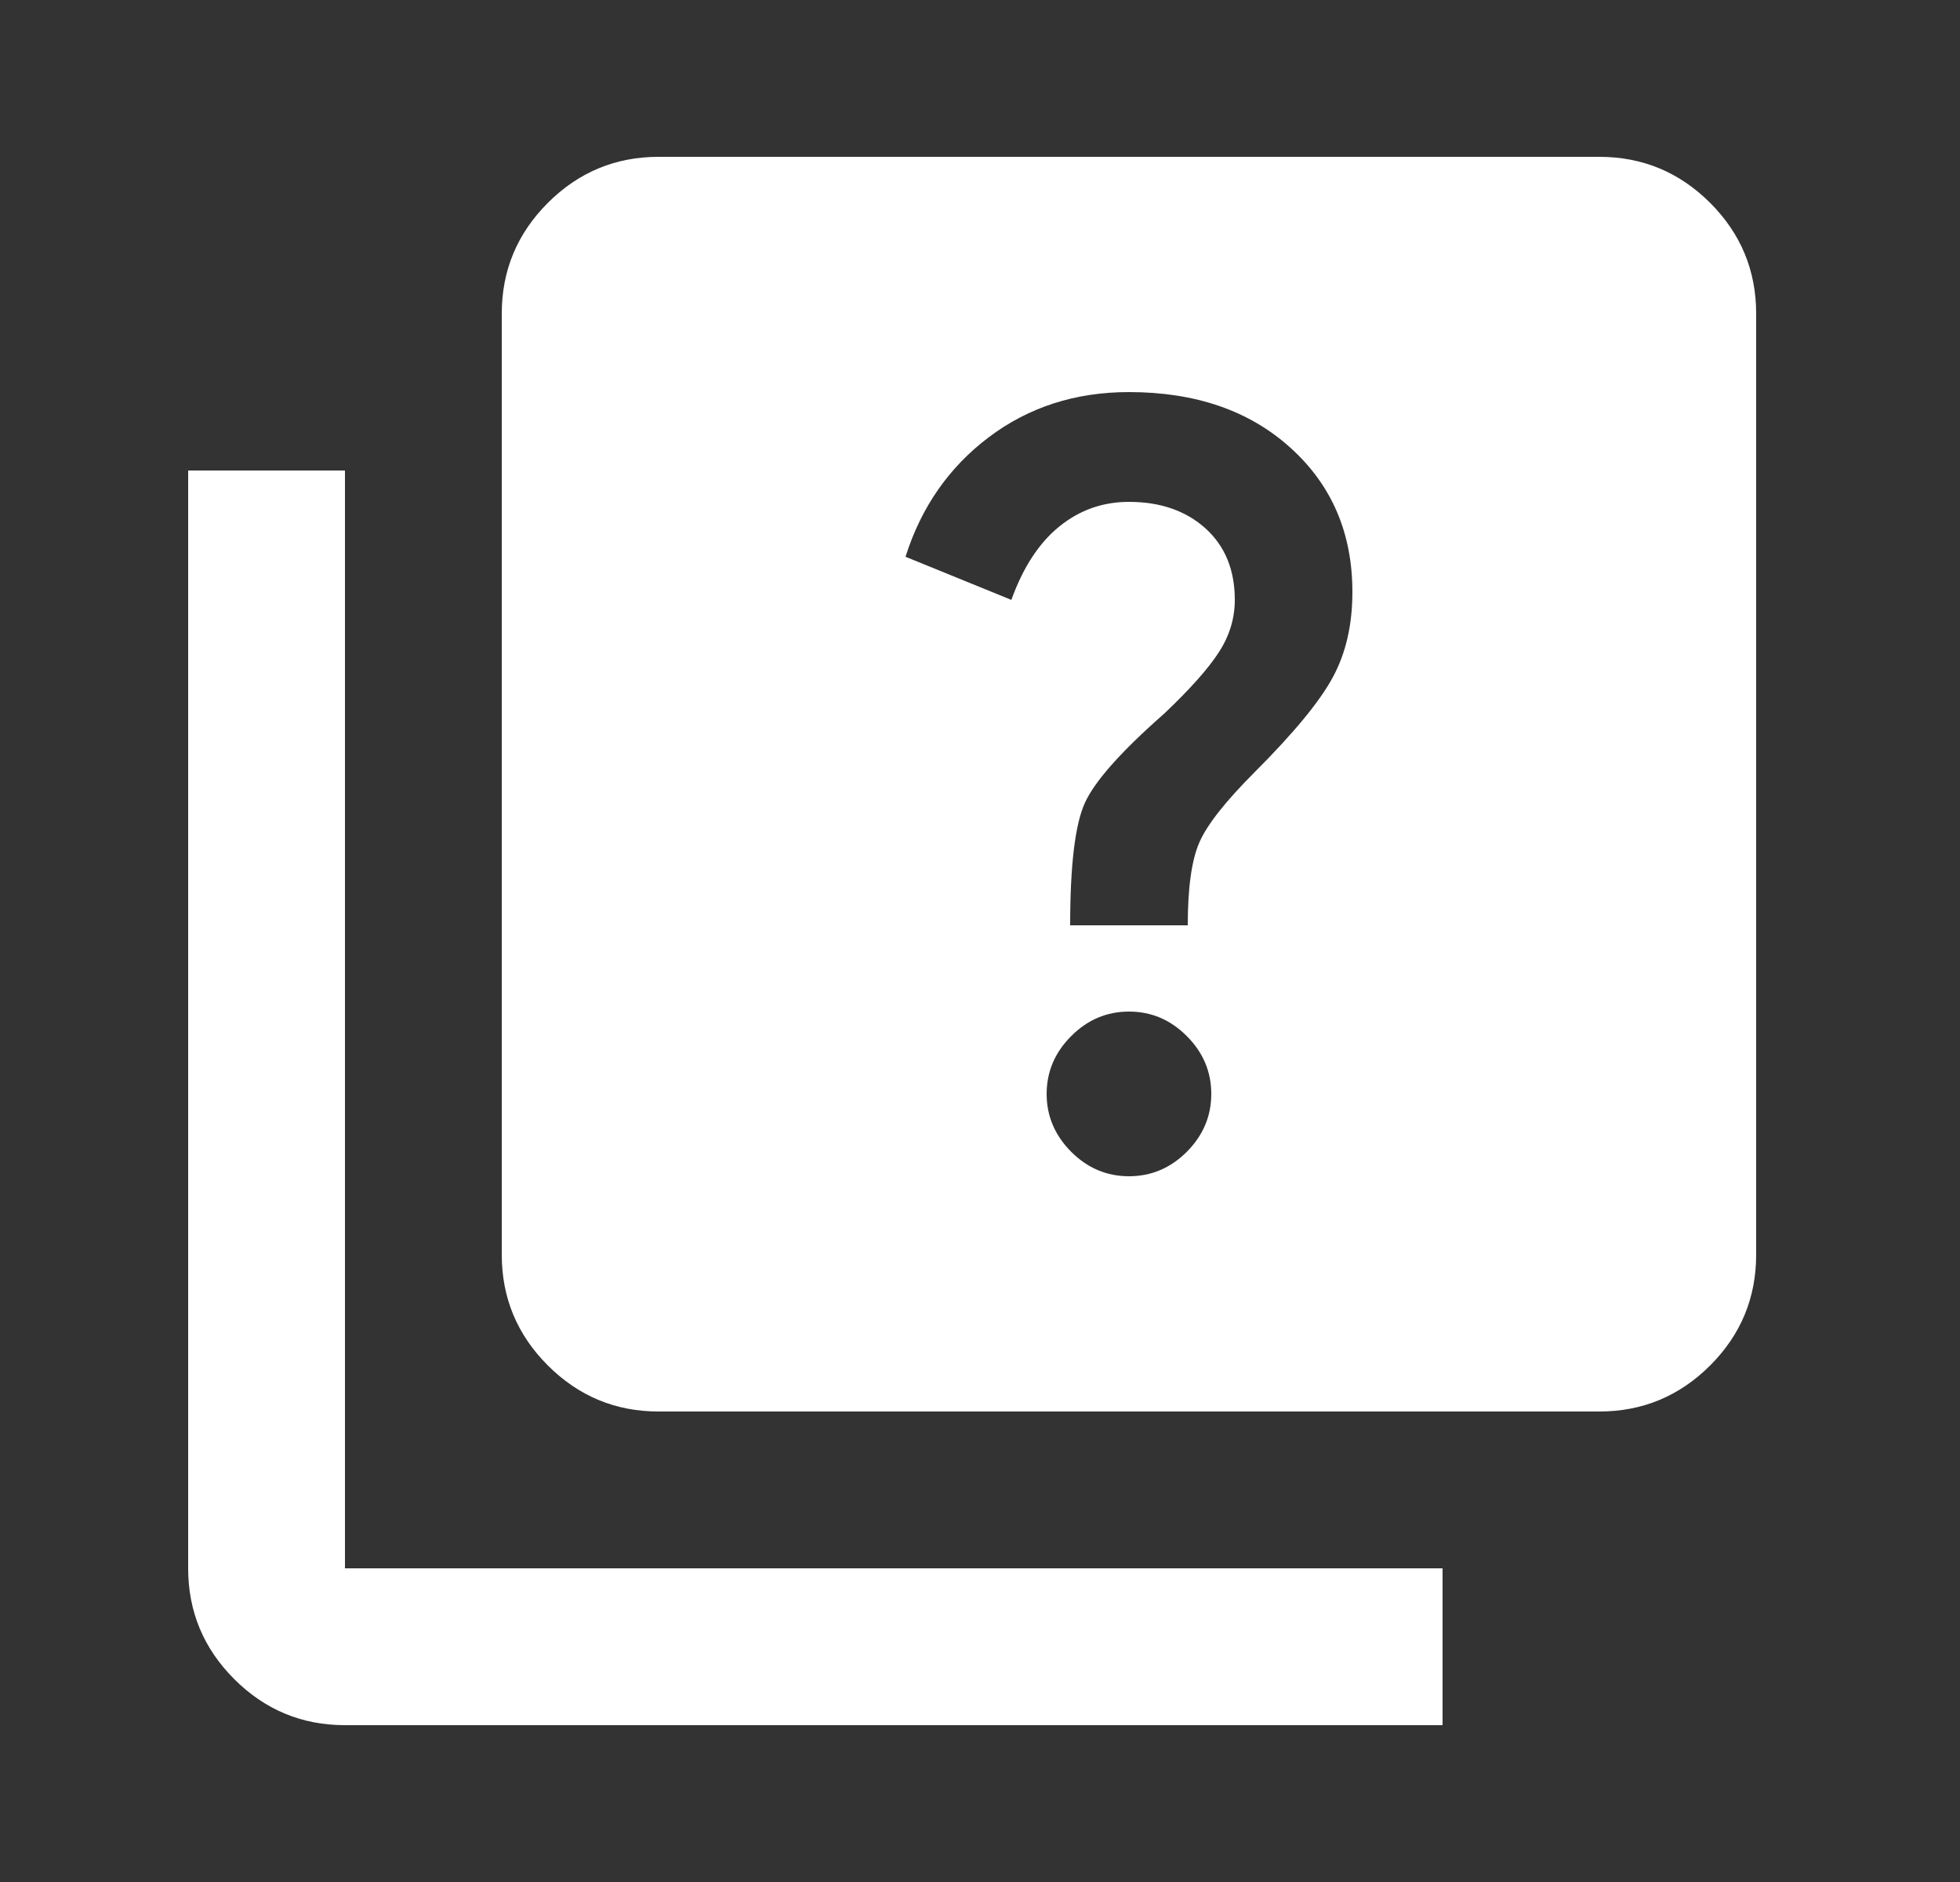 <svg width="25" height="24" viewBox="0 0 25 24" fill="none" xmlns="http://www.w3.org/2000/svg">
<rect x="0" y="0" width="25" height="24" fill="#333333" stroke="none"/>
<mask id="mask0_11935_481" style="mask-type:alpha" maskUnits="userSpaceOnUse" x="0" y="0" width="25" height="24">
<rect x="0.4" width="24" height="24" fill="#D9D9D9"/>
</mask>
<g mask="url(#mask0_11935_481)">
<path d="M14.4 15C14.684 15 14.93 14.896 15.138 14.688C15.346 14.479 15.45 14.233 15.45 13.95C15.45 13.667 15.346 13.421 15.138 13.213C14.93 13.004 14.684 12.9 14.4 12.9C14.117 12.9 13.871 13.004 13.663 13.213C13.455 13.421 13.35 13.667 13.35 13.95C13.35 14.233 13.455 14.479 13.663 14.688C13.871 14.896 14.117 15 14.4 15ZM13.65 11.8H15.15C15.15 11.317 15.2 10.963 15.3 10.738C15.4 10.512 15.634 10.217 16 9.85C16.5 9.35 16.834 8.946 17 8.637C17.167 8.329 17.25 7.967 17.25 7.55C17.25 6.8 16.988 6.188 16.463 5.713C15.938 5.237 15.25 5 14.4 5C13.717 5 13.121 5.192 12.613 5.575C12.105 5.958 11.75 6.467 11.55 7.1L12.9 7.65C13.05 7.233 13.255 6.921 13.513 6.713C13.771 6.504 14.067 6.4 14.4 6.4C14.8 6.4 15.125 6.513 15.375 6.737C15.625 6.963 15.75 7.267 15.75 7.65C15.75 7.883 15.684 8.104 15.55 8.312C15.417 8.521 15.184 8.783 14.85 9.1C14.3 9.583 13.963 9.963 13.838 10.238C13.713 10.512 13.65 11.033 13.65 11.8ZM8.4 18C7.85 18 7.38 17.804 6.988 17.413C6.596 17.021 6.4 16.55 6.4 16V4C6.4 3.45 6.596 2.979 6.988 2.587C7.38 2.196 7.85 2 8.4 2H20.4C20.95 2 21.421 2.196 21.813 2.587C22.205 2.979 22.4 3.45 22.4 4V16C22.4 16.55 22.205 17.021 21.813 17.413C21.421 17.804 20.95 18 20.4 18H8.4ZM4.4 22C3.85 22 3.38 21.804 2.988 21.413C2.596 21.021 2.4 20.55 2.4 20V6H4.4V20H18.4V22H4.4Z" fill="white"/>
</g>
</svg>
